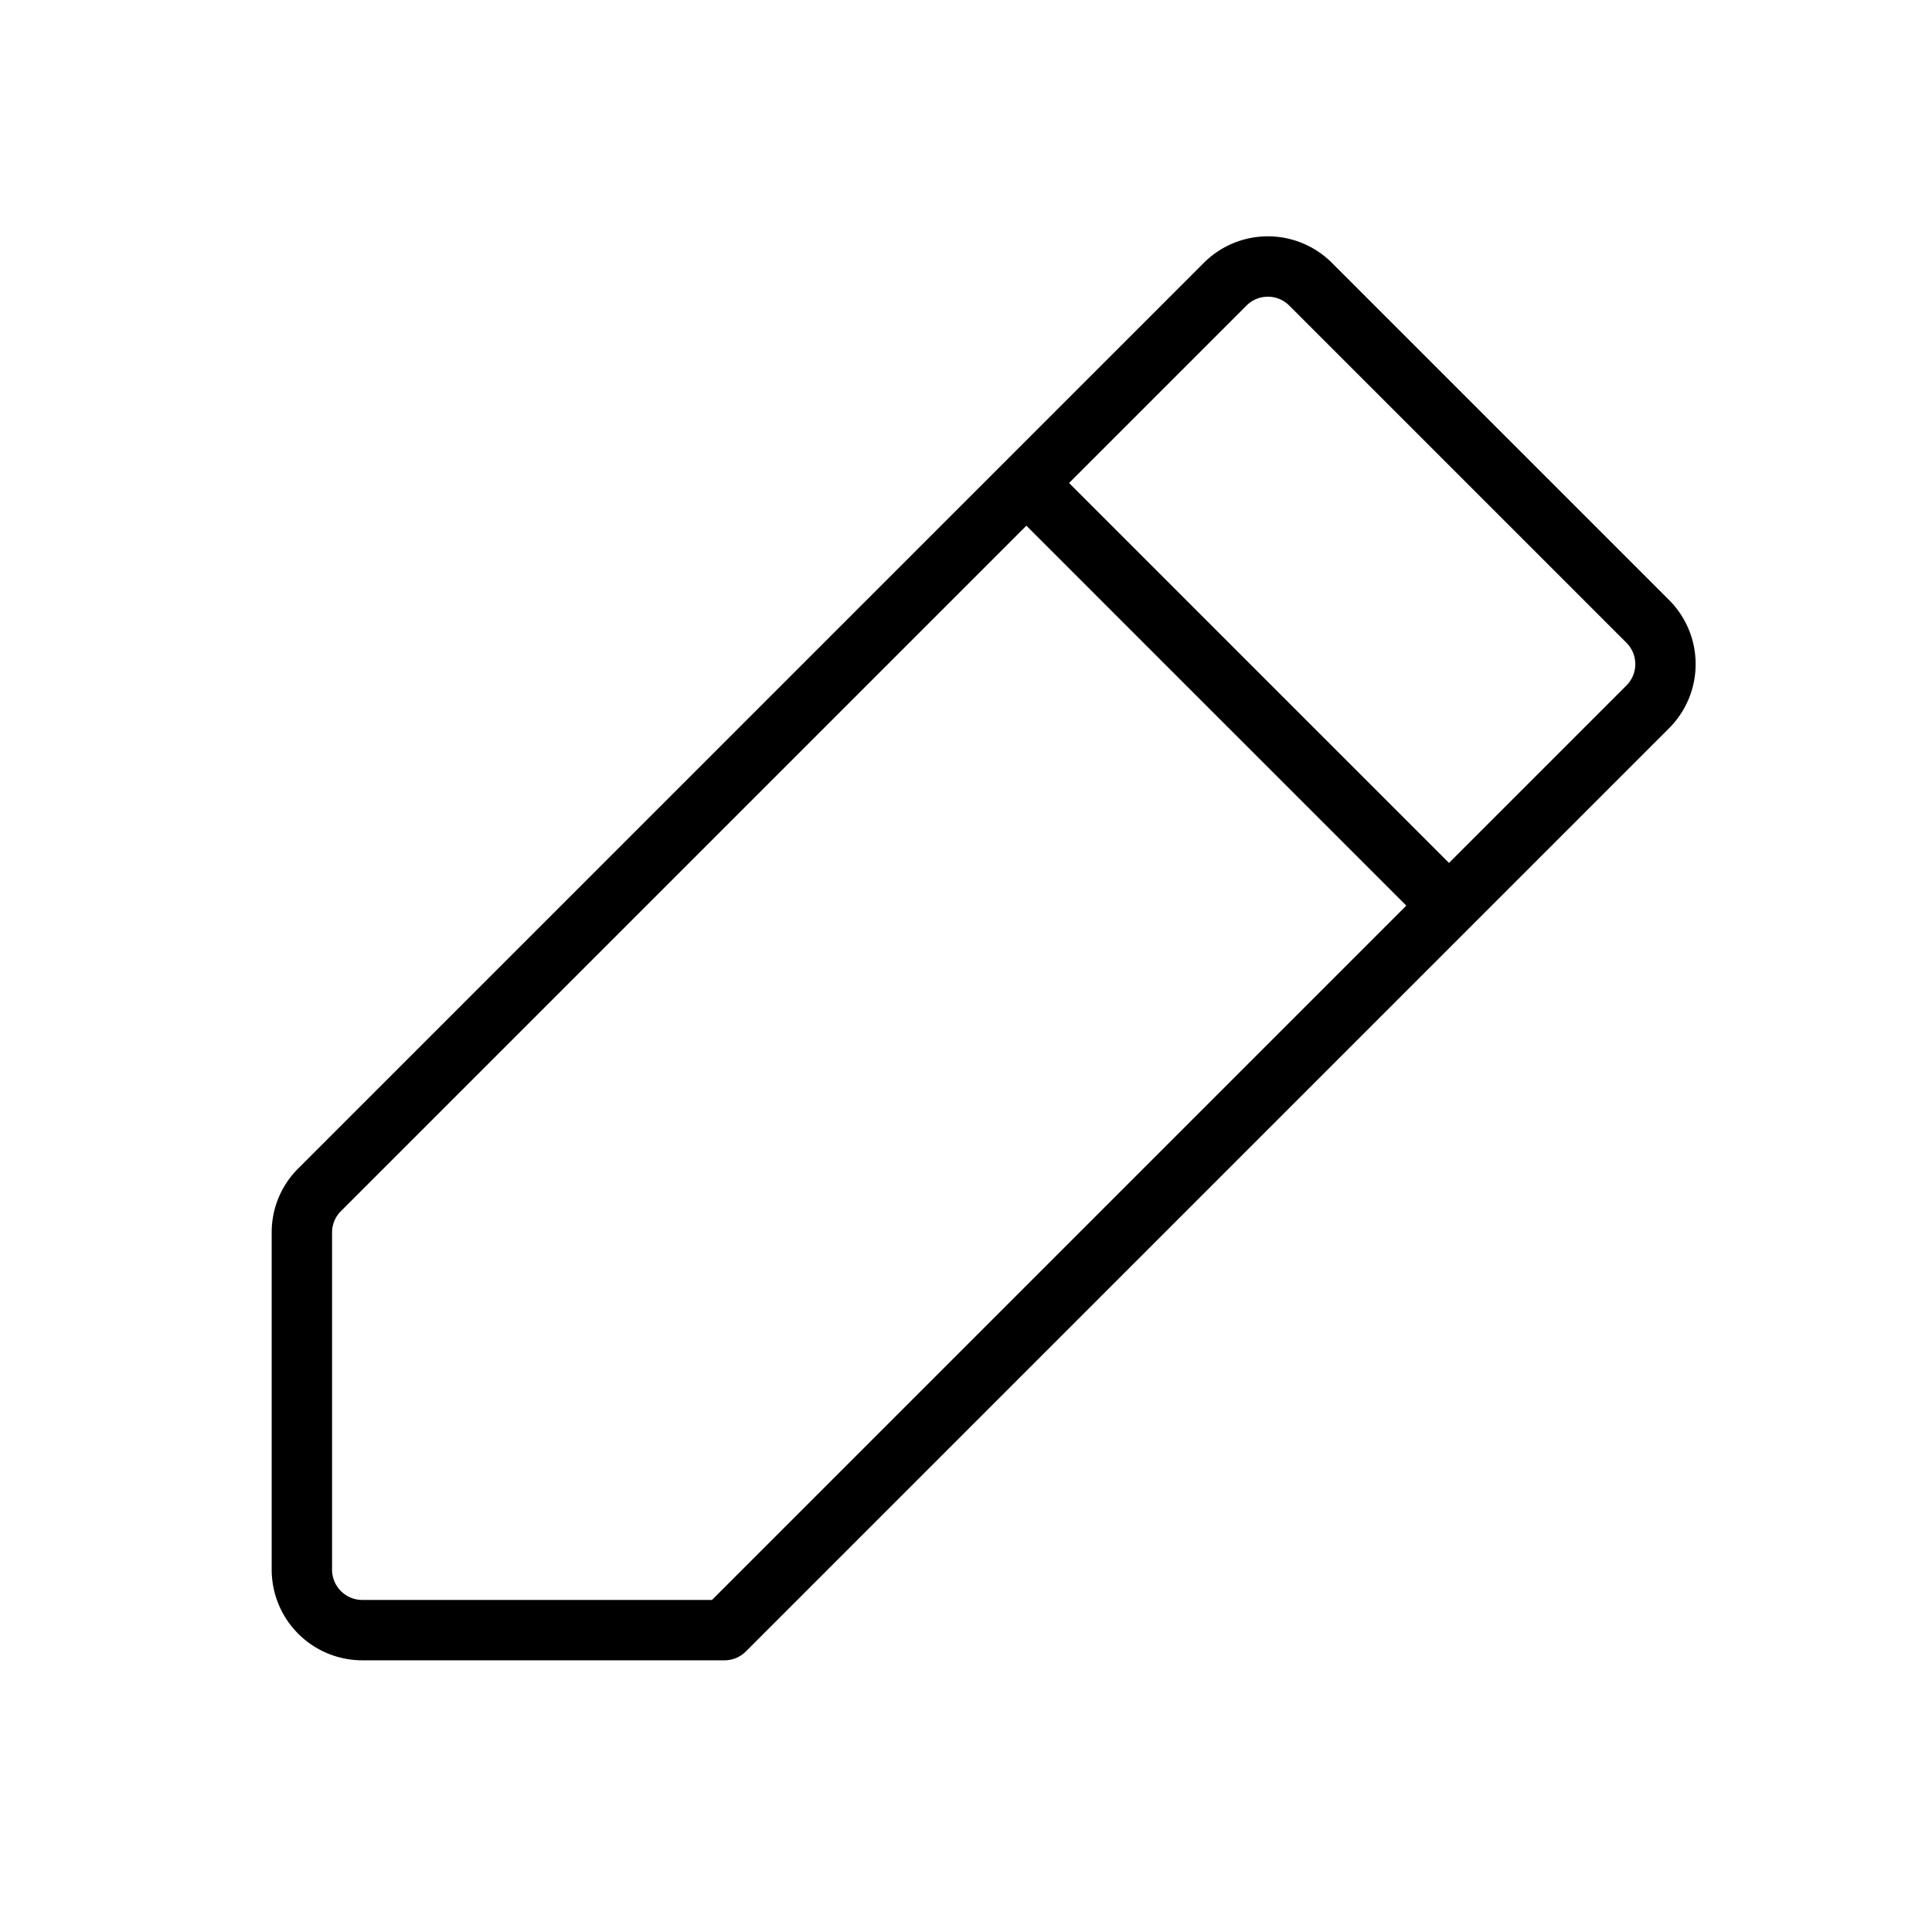 <?xml version="1.0" encoding="utf-8"?><!-- Скачано с сайта svg4.ru / Downloaded from svg4.ru -->
<svg fill="#000000" width="800px" height="800px" viewBox="0 0 256 256" id="Flat" xmlns="http://www.w3.org/2000/svg">
  <path d="M221.172,79.515l-44.687-44.686a12,12,0,0,0-16.971-0L133.172,61.17l-.001.001-.001.001L39.515,154.828A11.921,11.921,0,0,0,36,163.313V208a12.014,12.014,0,0,0,12,12H96a4,4,0,0,0,2.829-1.172l96-96h0v-0l26.343-26.343A12.015,12.015,0,0,0,221.172,79.515ZM94.343,212H48a4.005,4.005,0,0,1-4-4V163.313a3.972,3.972,0,0,1,1.172-2.828L136,69.657,186.343,120ZM215.515,90.828,192,114.343,141.657,64l23.515-23.515a3.999,3.999,0,0,1,5.656,0l44.687,44.686A4.004,4.004,0,0,1,215.515,90.828Z"/>
</svg>